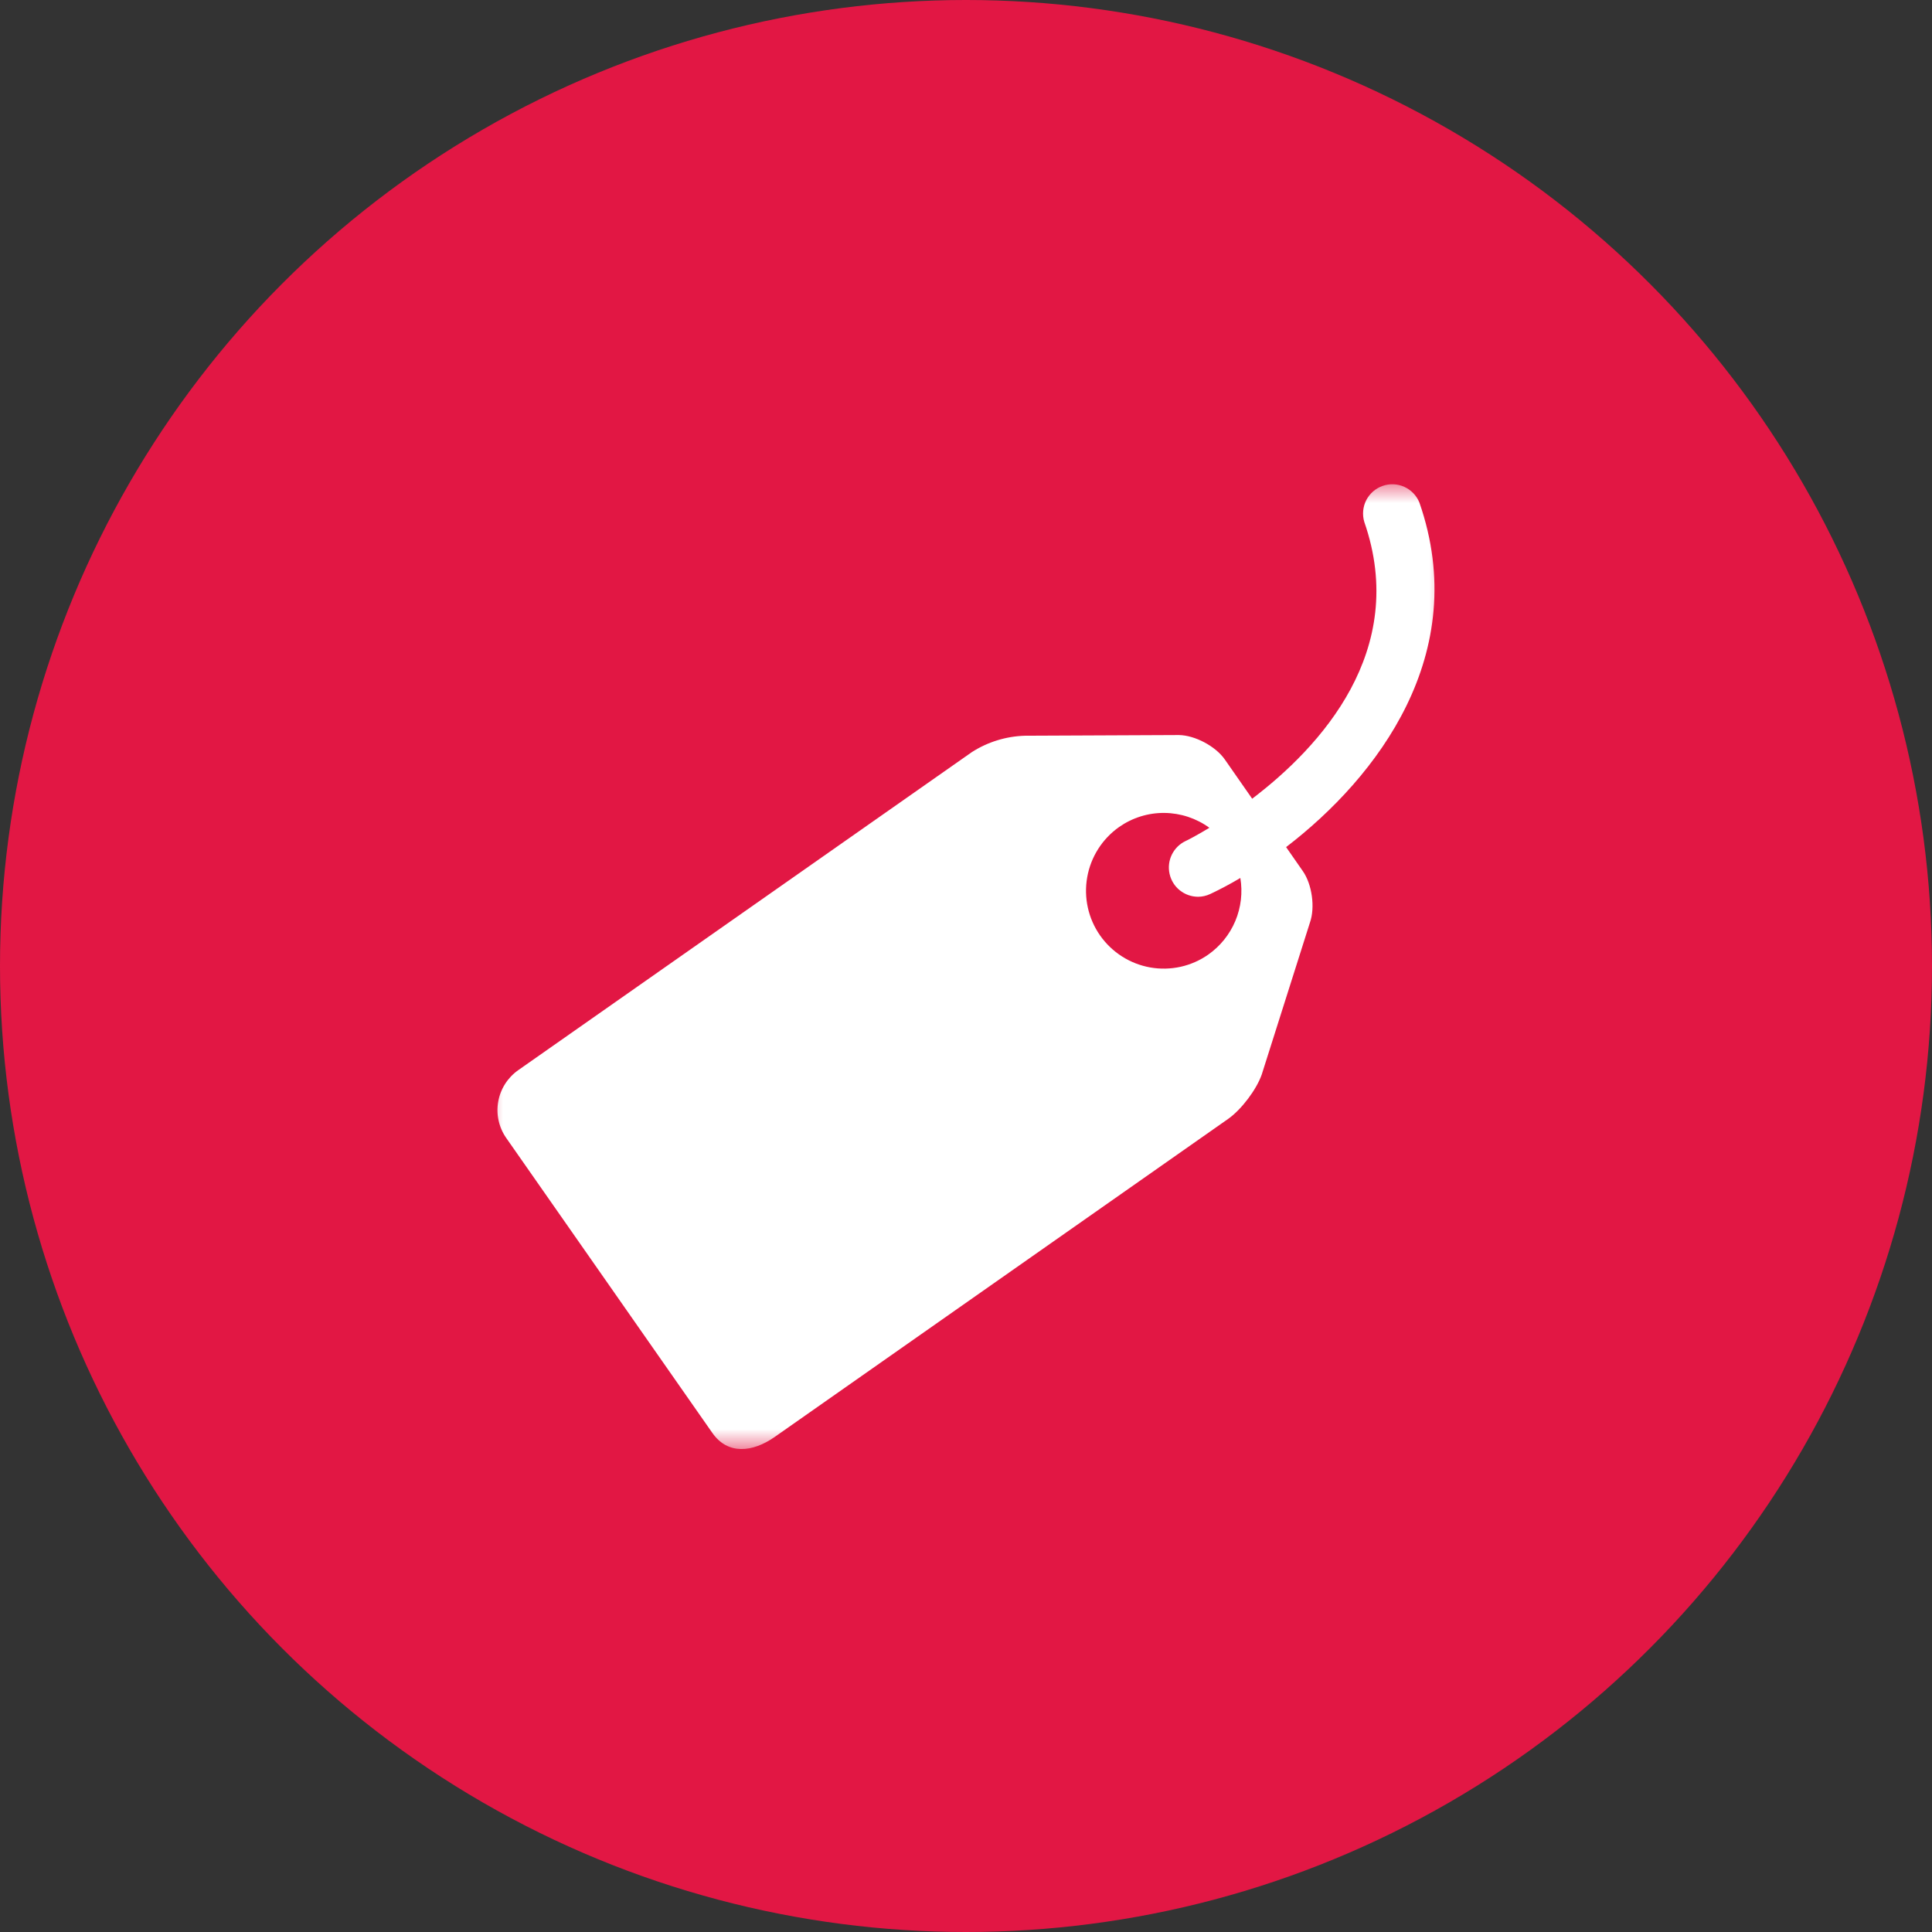 <svg width="48" height="48" viewBox="0 0 48 48" fill="none" xmlns="http://www.w3.org/2000/svg">
<rect x="0" y="0" width="48" height="48" fill="#333333" stroke="none"/>
<circle cx="24" cy="24" r="24" fill="#E21744"/>
<g clip-path="url(#clip0_1250_6693)">
<mask id="mask0_1250_6693" style="mask-type:luminance" maskUnits="userSpaceOnUse" x="12" y="12" width="24" height="24">
<path d="M36 12H12V36H36V12Z" fill="white"/>
</mask>
<g mask="url(#mask0_1250_6693)">
<path d="M35.265 12.487C35.195 12.313 35.061 12.174 34.891 12.096C34.721 12.019 34.528 12.01 34.351 12.072C34.175 12.134 34.029 12.261 33.944 12.427C33.859 12.594 33.842 12.787 33.895 12.966C35.01 16.169 32.797 18.562 31.11 19.844L30.429 18.867C30.2 18.54 29.687 18.267 29.289 18.262L25.463 18.279C24.996 18.293 24.541 18.433 24.147 18.685L12.874 26.589C12.612 26.774 12.433 27.055 12.378 27.37C12.322 27.686 12.394 28.011 12.578 28.274L17.7 35.603C18.084 36.15 18.698 36.084 19.245 35.702L30.517 27.796C30.841 27.567 31.216 27.073 31.348 26.695L32.545 22.921C32.678 22.544 32.597 21.969 32.368 21.642L31.953 21.046C34.218 19.31 36.57 16.241 35.265 12.487ZM30.02 23.716C29.812 23.862 29.578 23.965 29.33 24.02C29.082 24.074 28.827 24.08 28.577 24.036C28.327 23.991 28.089 23.899 27.875 23.762C27.662 23.626 27.477 23.449 27.331 23.241C27.037 22.821 26.922 22.301 27.011 21.796C27.1 21.29 27.386 20.841 27.805 20.546C28.135 20.315 28.528 20.193 28.93 20.197C29.331 20.201 29.722 20.33 30.047 20.566C29.721 20.763 29.496 20.878 29.454 20.896C29.305 20.967 29.185 21.087 29.113 21.235C29.041 21.383 29.022 21.551 29.058 21.712C29.094 21.873 29.183 22.017 29.312 22.12C29.441 22.223 29.6 22.279 29.765 22.28C29.868 22.28 29.974 22.256 30.073 22.209C30.306 22.099 30.556 21.968 30.816 21.813C30.876 22.173 30.833 22.543 30.692 22.88C30.551 23.216 30.318 23.506 30.02 23.716Z" fill="white"/>
</g>
</g>
<defs>
<clipPath id="clip0_1250_6693">
<rect width="24" height="24" fill="white" transform="translate(12 12)"/>
</clipPath>
</defs>
</svg>
